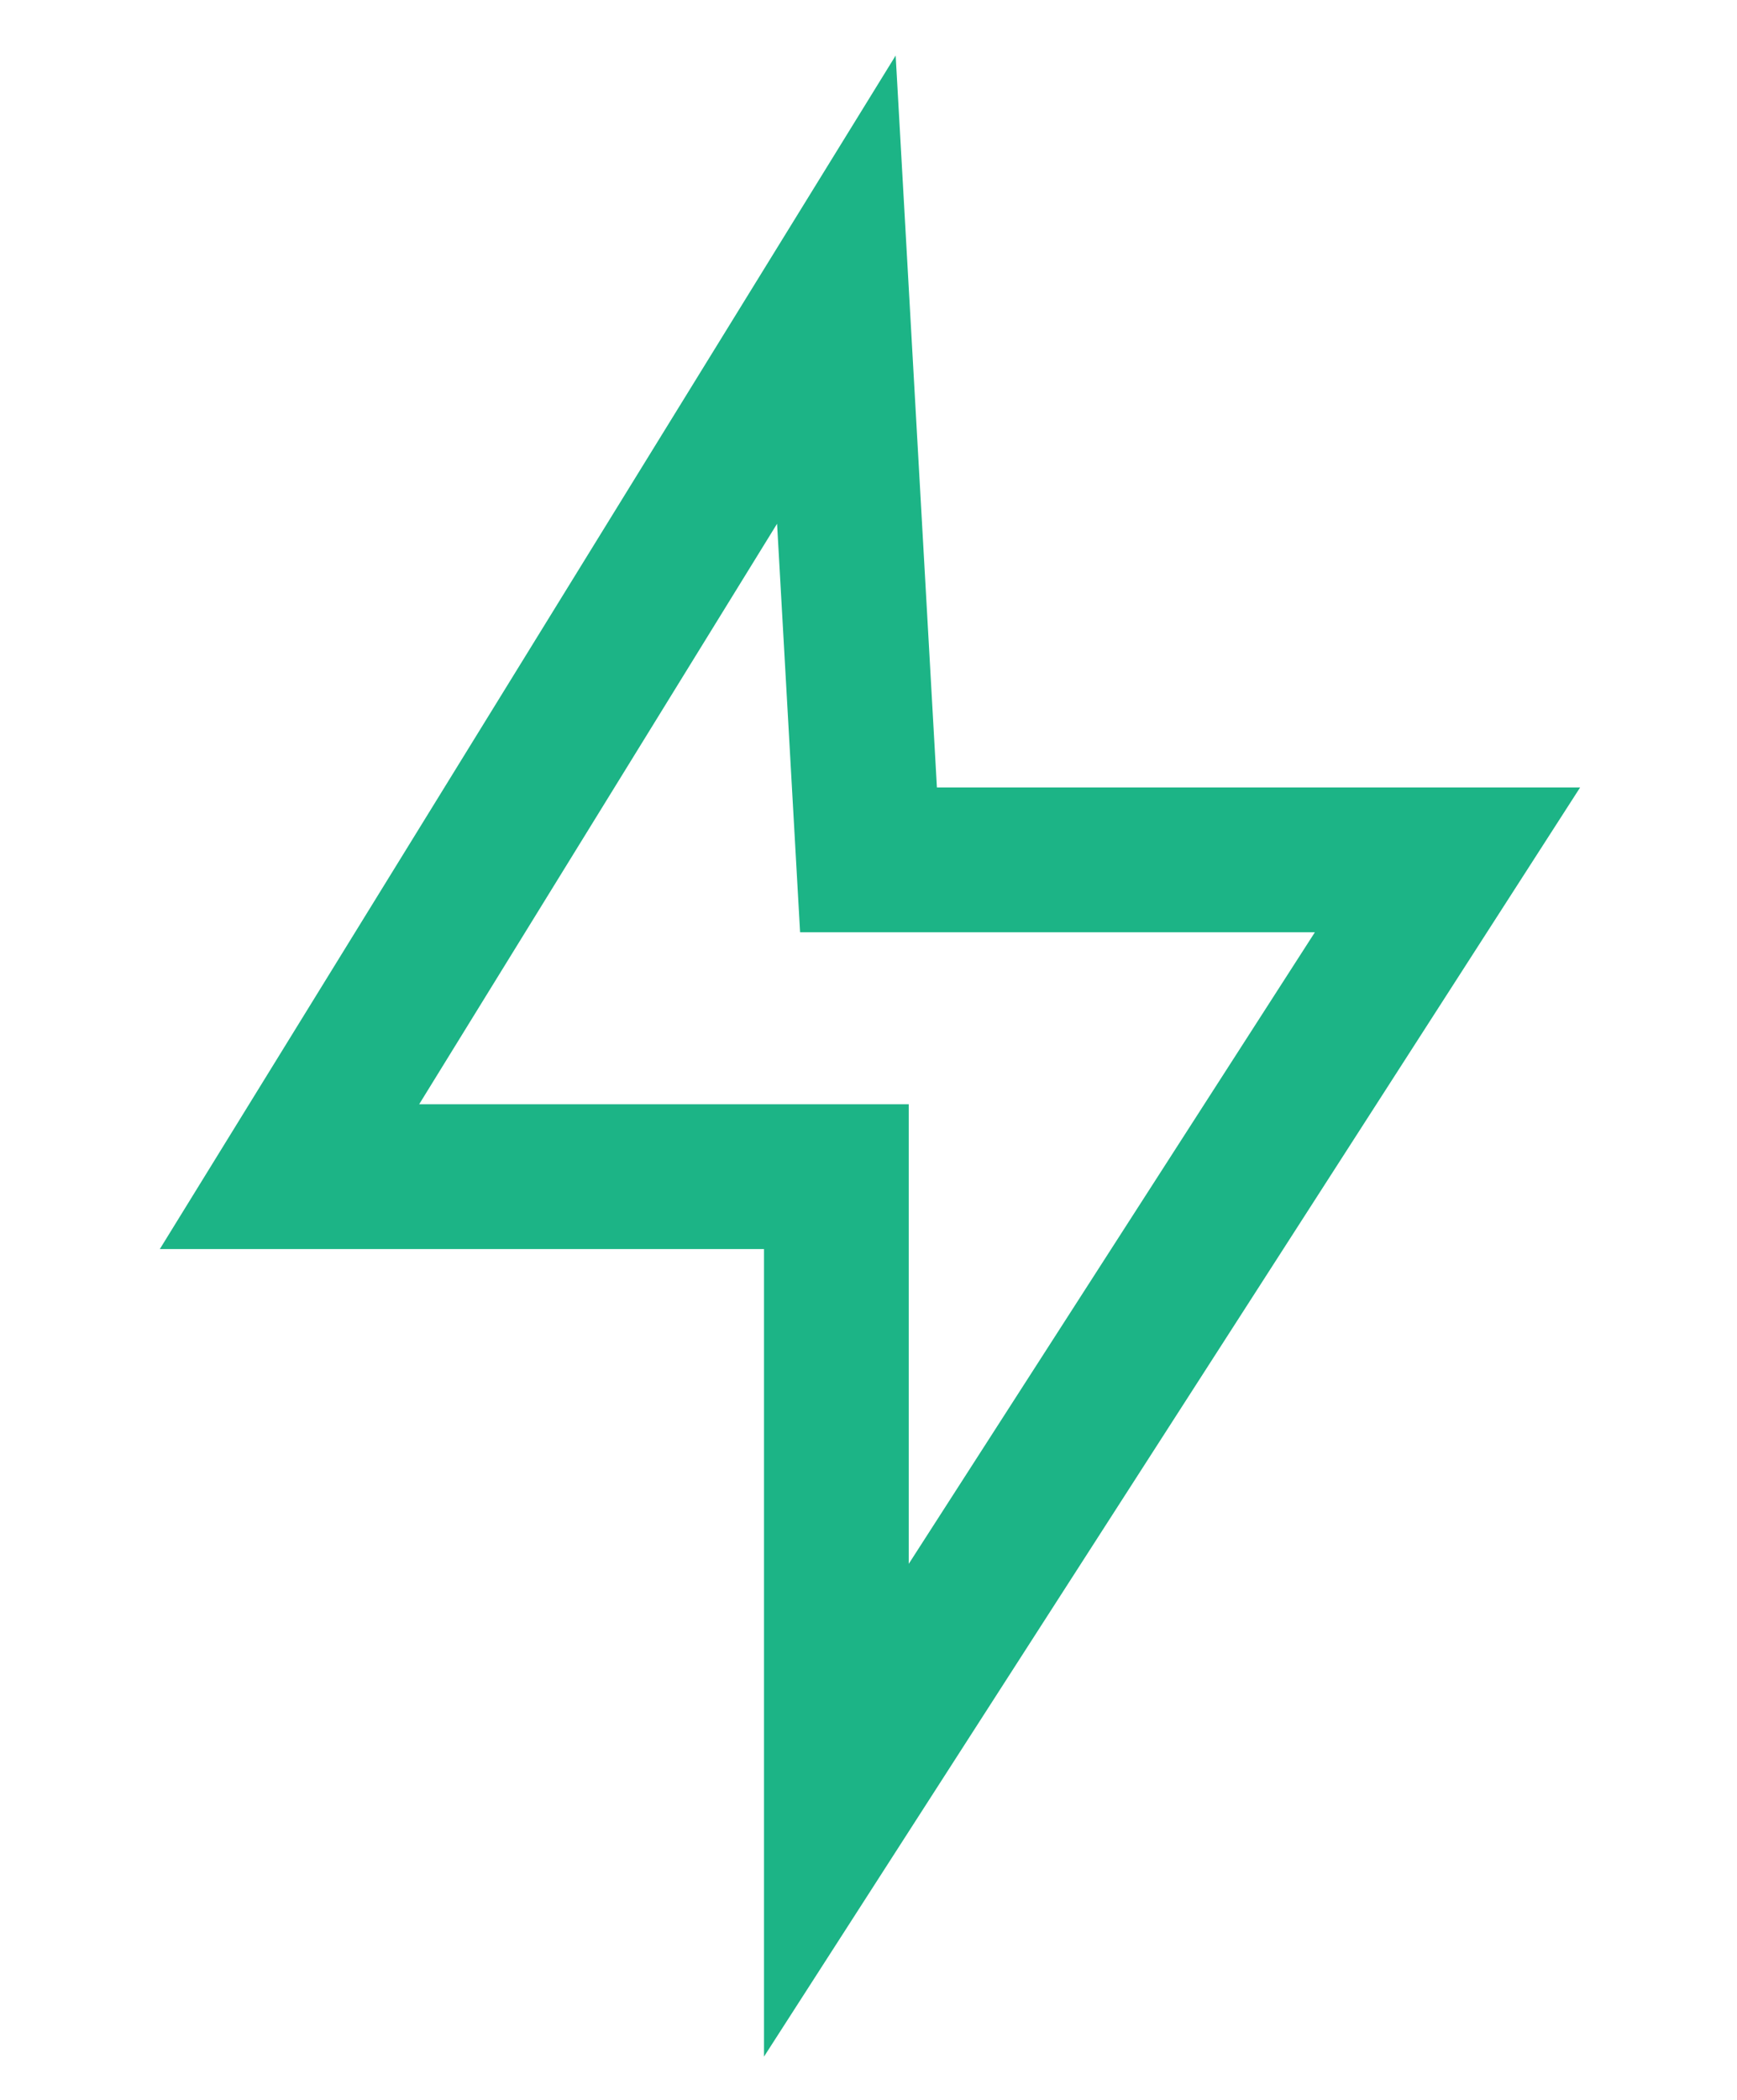 <svg width="24" height="29" viewBox="0 0 24 29" fill="none" xmlns="http://www.w3.org/2000/svg">
<path d="M11.556 4L4 16.25H11.556V25L20 11.875H12L11.556 4Z" stroke="#1CB486" stroke-width="2"/>
</svg>
